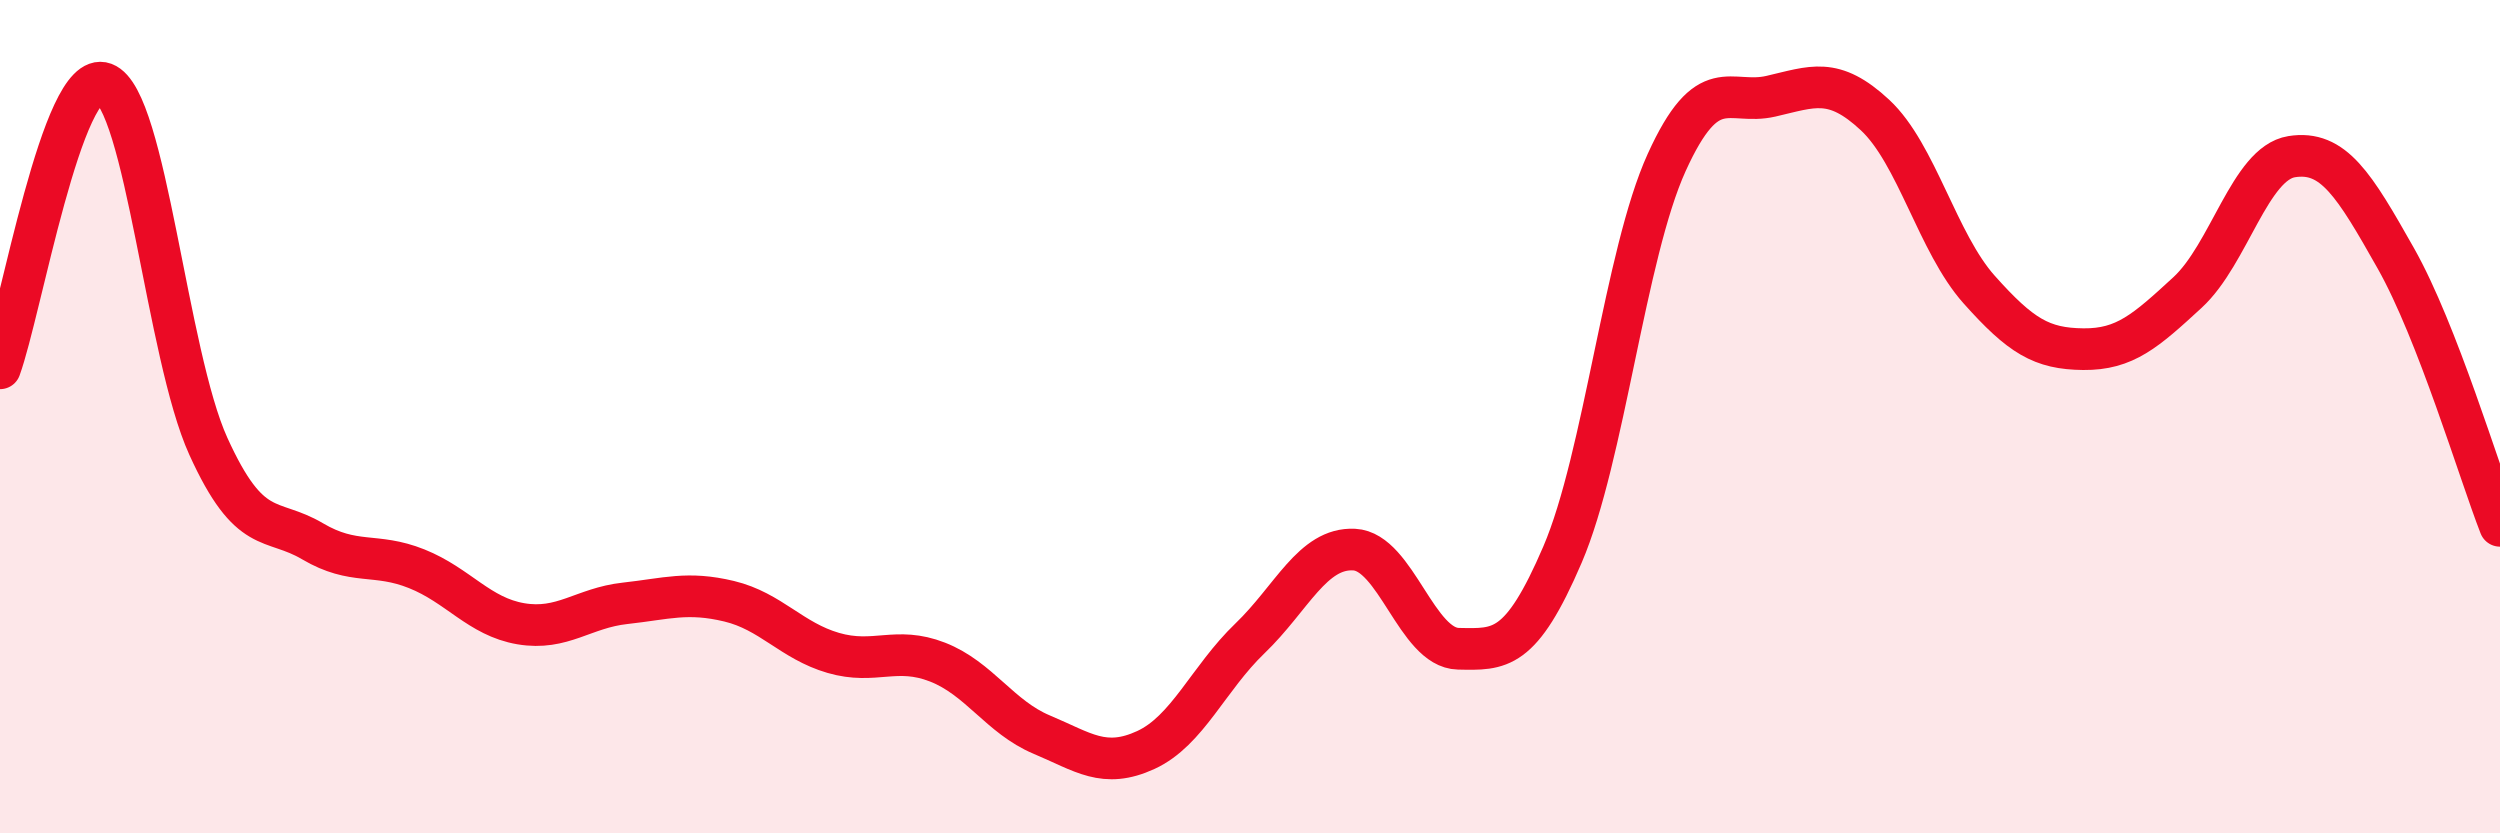 
    <svg width="60" height="20" viewBox="0 0 60 20" xmlns="http://www.w3.org/2000/svg">
      <path
        d="M 0,8.84 C 0.5,7.47 1.5,1.63 2.5,2 C 3.5,2.37 4,8.51 5,10.71 C 6,12.91 6.5,12.4 7.5,12.99 C 8.5,13.58 9,13.25 10,13.65 C 11,14.05 11.5,14.8 12.5,14.97 C 13.5,15.14 14,14.59 15,14.48 C 16,14.37 16.5,14.19 17.5,14.43 C 18.5,14.67 19,15.38 20,15.67 C 21,15.96 21.5,15.5 22.5,15.89 C 23.5,16.28 24,17.21 25,17.63 C 26,18.05 26.5,18.46 27.5,18 C 28.5,17.54 29,16.28 30,15.32 C 31,14.36 31.5,13.14 32.5,13.19 C 33.5,13.24 34,15.55 35,15.57 C 36,15.59 36.5,15.64 37.5,13.31 C 38.5,10.98 39,6.1 40,3.9 C 41,1.7 41.5,2.54 42.5,2.31 C 43.5,2.08 44,1.83 45,2.76 C 46,3.69 46.5,5.83 47.5,6.95 C 48.5,8.07 49,8.37 50,8.38 C 51,8.39 51.5,7.94 52.5,7.02 C 53.5,6.1 54,3.92 55,3.76 C 56,3.6 56.5,4.43 57.5,6.2 C 58.5,7.97 59.5,11.34 60,12.62L60 20L0 20Z"
        fill="#EB0A25"
        opacity="0.1"
        stroke-linecap="round"
        stroke-linejoin="round"
      />
      <path
        d="M 0,8.84 C 0.5,7.47 1.5,1.63 2.5,2 C 3.5,2.37 4,8.51 5,10.71 C 6,12.91 6.5,12.4 7.5,12.99 C 8.5,13.58 9,13.25 10,13.65 C 11,14.05 11.5,14.8 12.5,14.97 C 13.5,15.14 14,14.59 15,14.48 C 16,14.37 16.5,14.19 17.5,14.43 C 18.5,14.67 19,15.38 20,15.67 C 21,15.96 21.5,15.5 22.5,15.89 C 23.5,16.28 24,17.21 25,17.63 C 26,18.05 26.5,18.46 27.5,18 C 28.5,17.54 29,16.28 30,15.32 C 31,14.36 31.5,13.14 32.5,13.19 C 33.5,13.24 34,15.55 35,15.57 C 36,15.59 36.5,15.64 37.5,13.31 C 38.5,10.98 39,6.1 40,3.9 C 41,1.7 41.5,2.54 42.5,2.31 C 43.5,2.08 44,1.83 45,2.76 C 46,3.69 46.5,5.83 47.5,6.95 C 48.5,8.07 49,8.37 50,8.38 C 51,8.39 51.5,7.94 52.5,7.02 C 53.5,6.1 54,3.92 55,3.76 C 56,3.6 56.5,4.43 57.5,6.2 C 58.5,7.97 59.5,11.34 60,12.62"
        stroke="#EB0A25"
        stroke-width="1"
        fill="none"
        stroke-linecap="round"
        stroke-linejoin="round"
      />
    </svg>
  